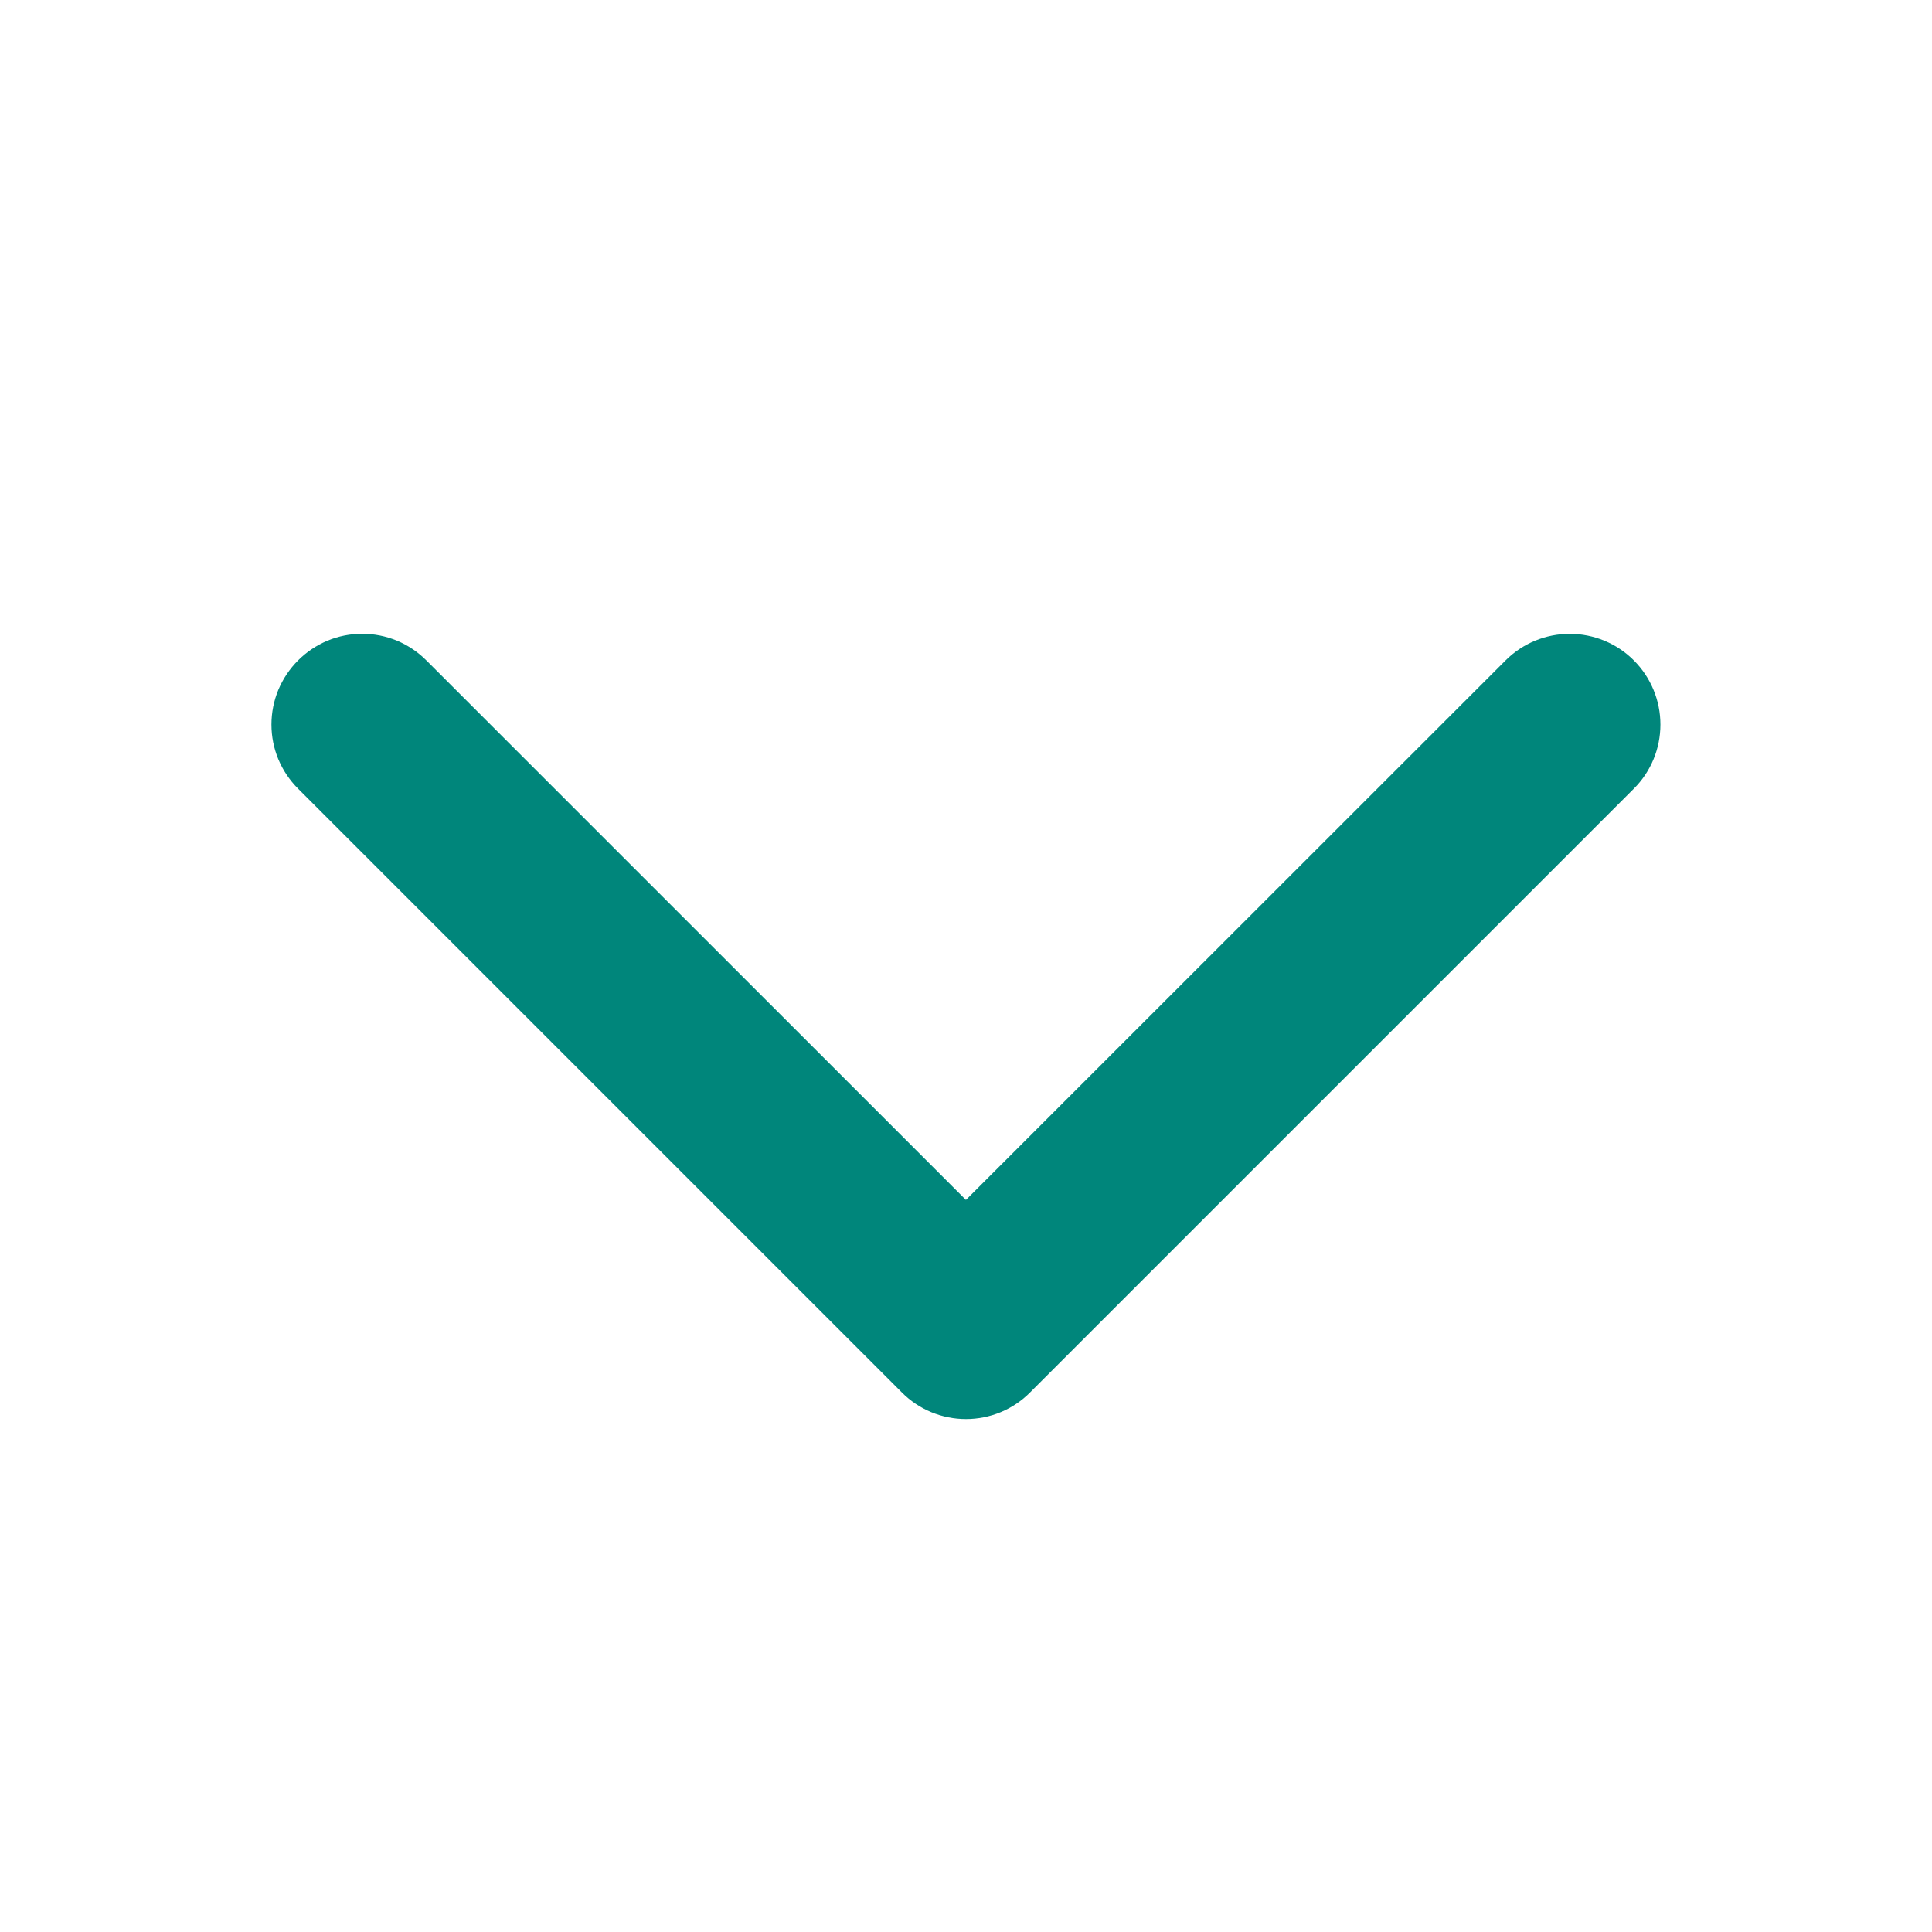 <svg width="28" height="28" viewBox="0 0 28 28" fill="none" xmlns="http://www.w3.org/2000/svg">
<g id="Icon / Caret">
<path id="Vector" d="M4.32 9.571C4.442 9.449 4.587 9.352 4.746 9.285C4.906 9.219 5.077 9.185 5.25 9.185C5.422 9.185 5.593 9.219 5.753 9.285C5.913 9.352 6.057 9.449 6.179 9.571L13.999 17.39L21.82 9.571C22.067 9.324 22.401 9.186 22.75 9.186C23.098 9.186 23.433 9.324 23.679 9.571C23.926 9.818 24.064 10.152 24.064 10.501C24.064 10.849 23.926 11.184 23.679 11.43L14.929 20.18C14.807 20.303 14.662 20.4 14.503 20.466C14.344 20.532 14.172 20.566 14 20.566C13.827 20.566 13.656 20.532 13.496 20.466C13.337 20.4 13.192 20.303 13.07 20.18L4.32 11.43C4.198 11.308 4.101 11.164 4.034 11.004C3.968 10.845 3.934 10.673 3.934 10.501C3.934 10.328 3.968 10.157 4.034 9.997C4.101 9.838 4.198 9.693 4.32 9.571Z" fill="#00867B"/>
</g>
</svg>
